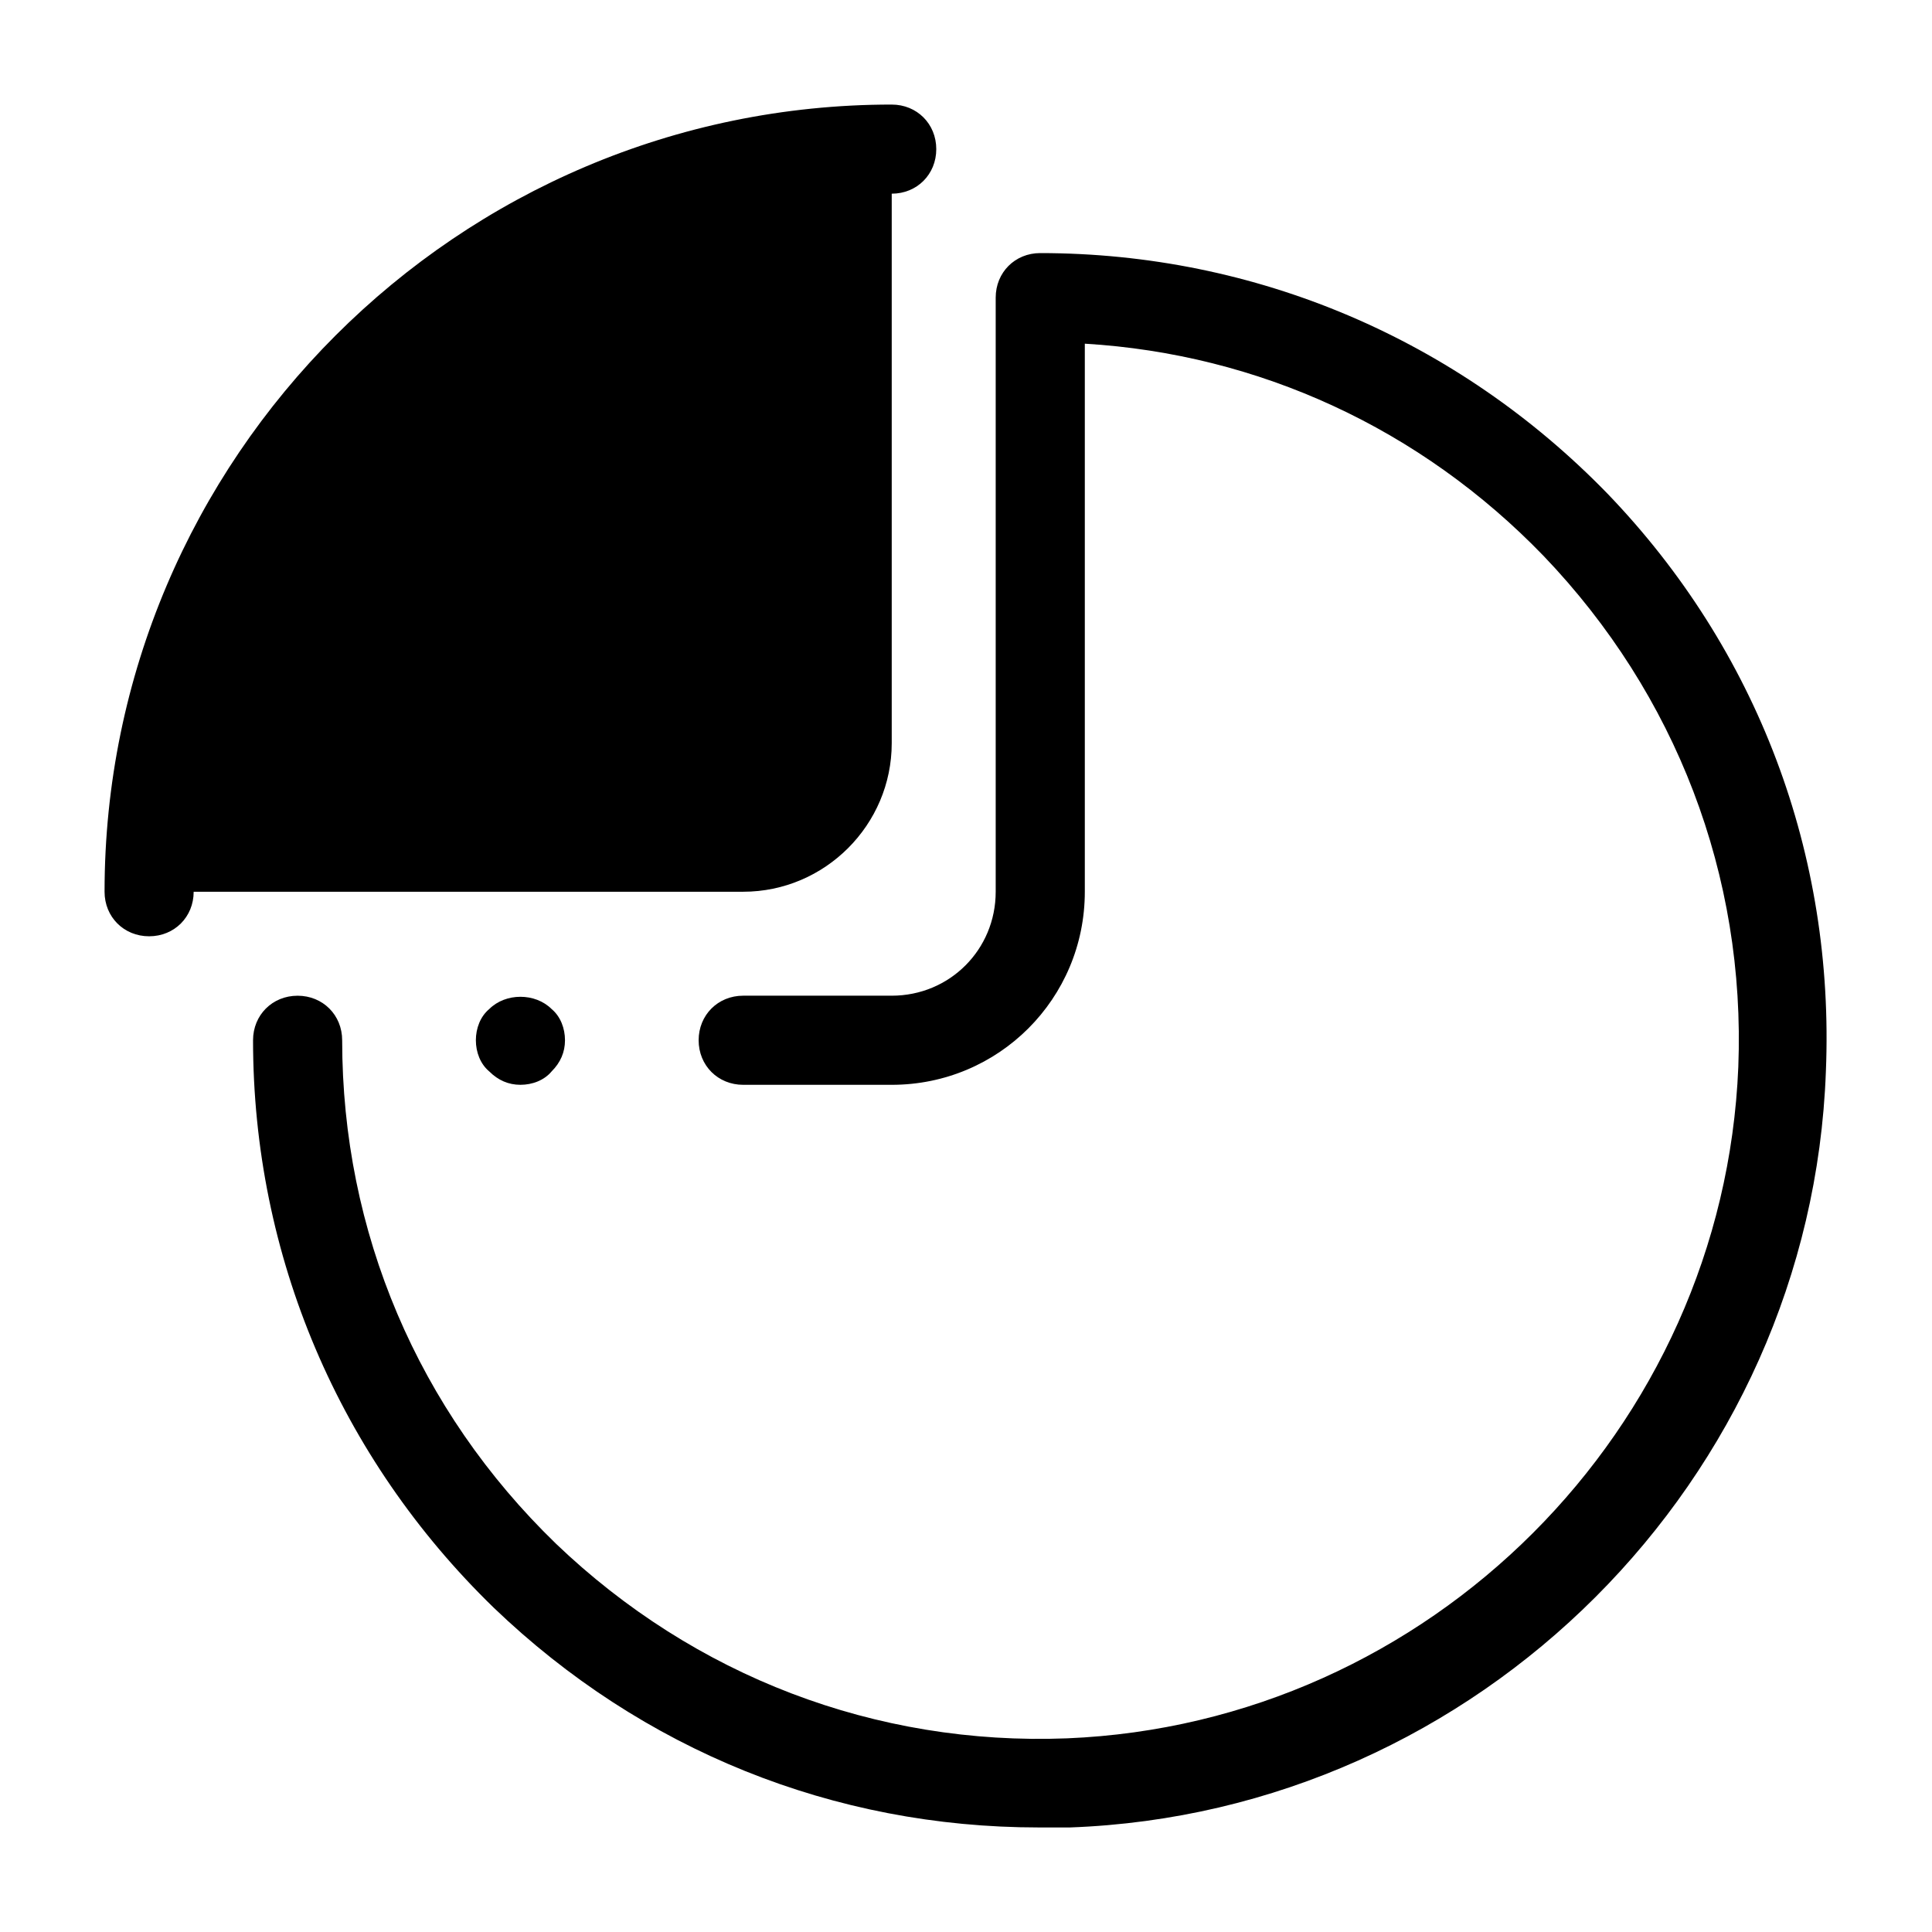 <?xml version="1.0" encoding="UTF-8"?>
<!-- The Best Svg Icon site in the world: iconSvg.co, Visit us! https://iconsvg.co -->
<svg fill="#000000" width="800px" height="800px" version="1.1" viewBox="144 144 512 512" xmlns="http://www.w3.org/2000/svg">
 <path d="m380.32 171.71c-114.93 0-208.61 93.676-208.61 208.61 0 6.688 5.117 11.805 11.809 11.805 6.691 0 11.805-5.117 11.805-11.805h145.63c21.648 0 39.363-17.715 39.363-39.363v-145.63c6.688 0 11.805-5.113 11.805-11.805 0-6.691-5.117-11.809-11.805-11.809zm39.359 39.359c-6.691 0-11.809 5.117-11.809 11.809v157.44c0 15.348-12.203 27.551-27.551 27.551h-39.363c-6.691 0-11.809 5.117-11.809 11.809 0 6.691 5.117 11.809 11.809 11.809h39.363c28.336 0 51.168-22.832 51.168-51.168v-145.24c46.051 2.754 88.953 22.438 121.62 56.289 35.031 36.605 53.531 84.625 51.562 135.4-3.938 96.039-81.867 173.97-177.91 177.91-50.773 1.969-98.793-16.531-135.4-51.562-36.605-35.422-56.68-82.656-56.68-133.43 0-6.691-5.117-11.809-11.809-11.809s-11.809 5.117-11.809 11.809c0 57.07 22.824 110.6 63.762 150.35 39.359 37.785 90.137 58.258 144.45 58.258h8.266c108.24-3.938 196.41-92.105 200.34-200.35 2.363-57.465-18.109-111.78-57.863-153.11-39.754-40.938-93.281-63.762-150.35-63.762zm-137.76 197.09c-3.051 0-6.098 1.086-8.266 3.25-2.359 1.969-3.543 5.117-3.543 8.266 0 3.148 1.184 6.297 3.543 8.262 2.363 2.363 5.117 3.547 8.266 3.547 3.148 0 6.297-1.184 8.266-3.547 2.359-2.359 3.543-5.113 3.543-8.262 0-3.148-1.184-6.297-3.543-8.266-2.168-2.164-5.215-3.25-8.266-3.25z"/>
</svg>